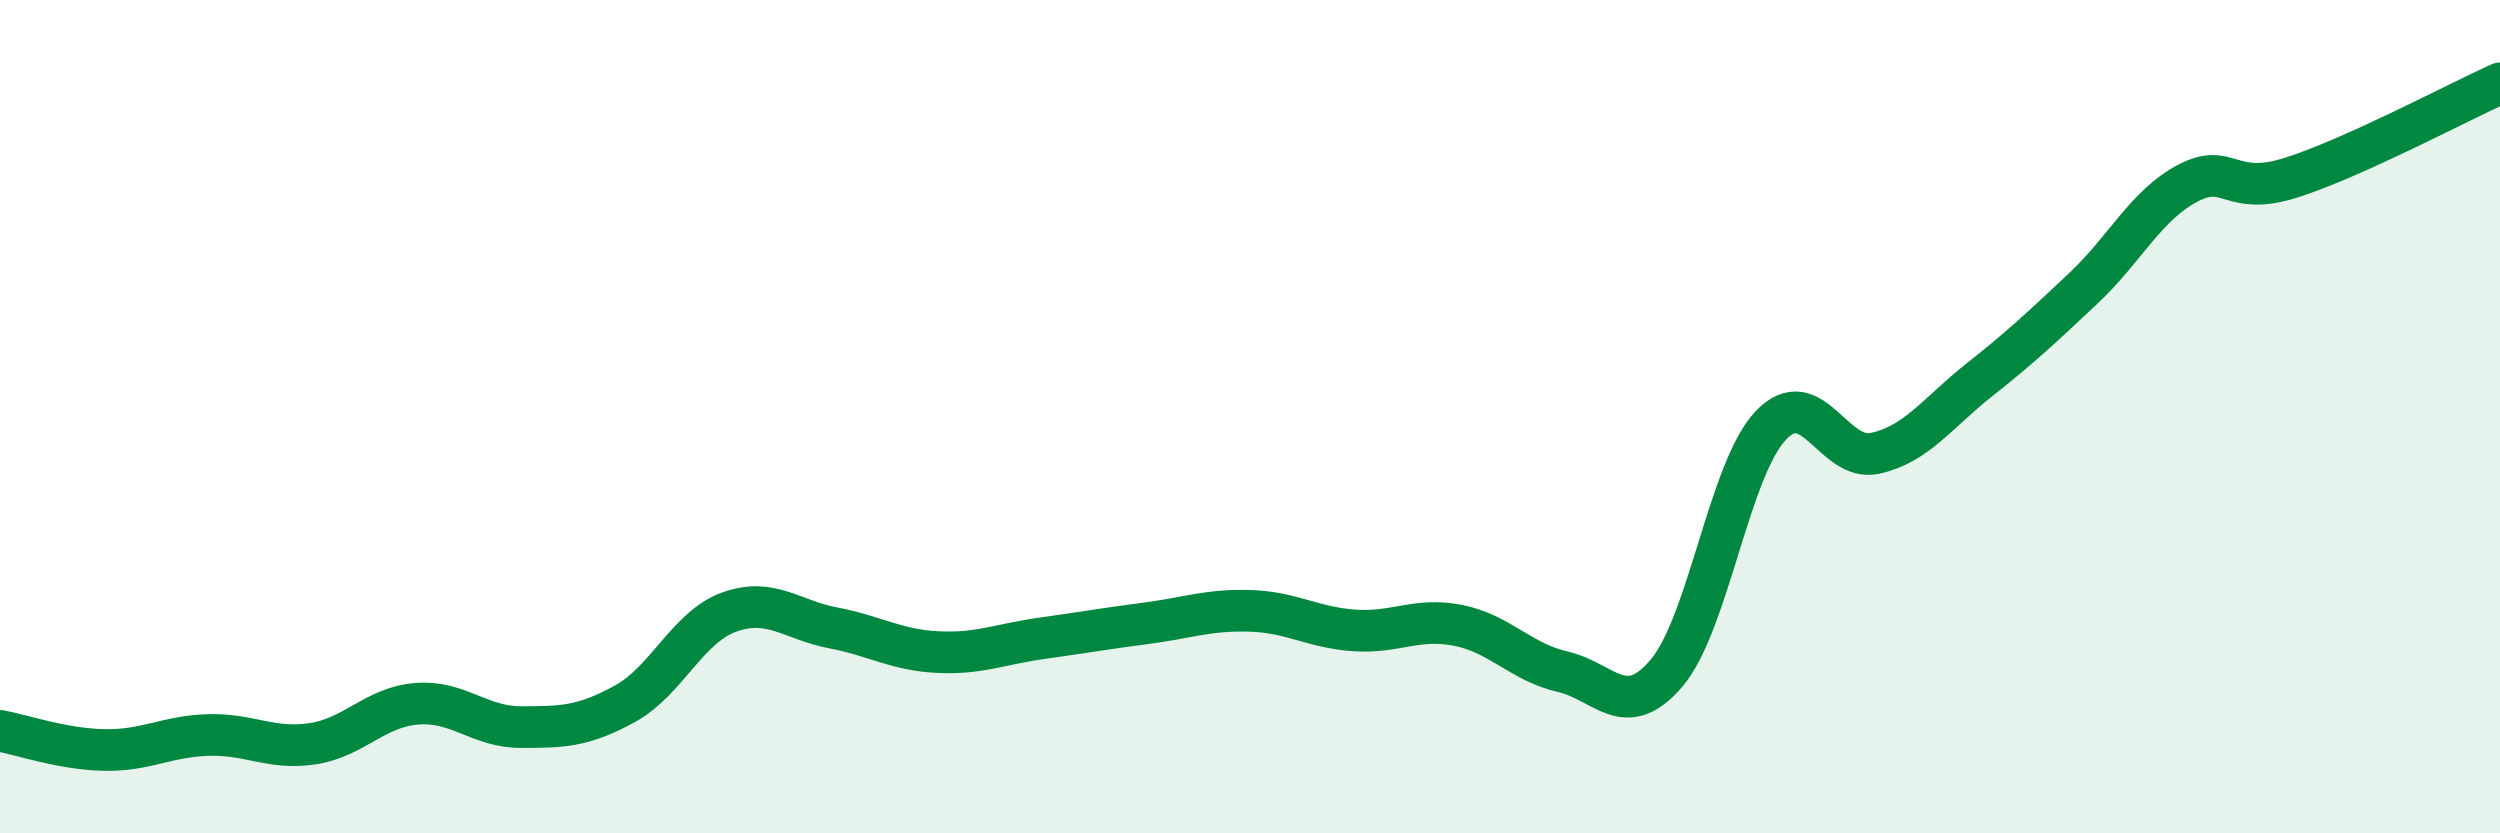 
    <svg width="60" height="20" viewBox="0 0 60 20" xmlns="http://www.w3.org/2000/svg">
      <path
        d="M 0,17.54 C 0.5,17.63 1.5,17.98 2.5,18 C 3.5,18.02 4,17.67 5,17.64 C 6,17.61 6.5,18 7.5,17.85 C 8.5,17.7 9,16.97 10,16.89 C 11,16.81 11.5,17.45 12.5,17.45 C 13.5,17.45 14,17.44 15,16.89 C 16,16.34 16.5,15.05 17.5,14.69 C 18.5,14.33 19,14.88 20,15.07 C 21,15.26 21.5,15.6 22.5,15.65 C 23.5,15.7 24,15.46 25,15.32 C 26,15.18 26.5,15.09 27.5,14.96 C 28.5,14.83 29,14.63 30,14.66 C 31,14.69 31.5,15.06 32.5,15.13 C 33.5,15.2 34,14.81 35,15.01 C 36,15.21 36.5,15.89 37.5,16.12 C 38.5,16.35 39,17.33 40,16.15 C 41,14.97 41.5,11.26 42.5,10.21 C 43.5,9.16 44,11.1 45,10.88 C 46,10.66 46.5,9.91 47.5,9.12 C 48.5,8.33 49,7.86 50,6.92 C 51,5.98 51.5,4.93 52.5,4.4 C 53.5,3.87 53.5,4.74 55,4.26 C 56.5,3.78 59,2.45 60,2L60 20L0 20Z"
        fill="#008740"
        opacity="0.1"
        stroke-linecap="round"
        stroke-linejoin="round"
      />
      <path
        d="M 0,17.54 C 0.5,17.63 1.5,17.98 2.5,18 C 3.5,18.02 4,17.67 5,17.64 C 6,17.61 6.5,18 7.5,17.85 C 8.5,17.7 9,16.97 10,16.89 C 11,16.81 11.5,17.45 12.5,17.45 C 13.5,17.45 14,17.44 15,16.89 C 16,16.34 16.5,15.05 17.5,14.69 C 18.5,14.33 19,14.88 20,15.07 C 21,15.26 21.5,15.6 22.5,15.65 C 23.5,15.7 24,15.46 25,15.32 C 26,15.18 26.5,15.09 27.5,14.96 C 28.5,14.83 29,14.63 30,14.66 C 31,14.69 31.5,15.06 32.5,15.13 C 33.5,15.2 34,14.81 35,15.01 C 36,15.21 36.5,15.89 37.5,16.12 C 38.5,16.35 39,17.33 40,16.15 C 41,14.97 41.5,11.26 42.5,10.21 C 43.5,9.16 44,11.1 45,10.88 C 46,10.66 46.5,9.91 47.5,9.12 C 48.5,8.33 49,7.86 50,6.92 C 51,5.98 51.5,4.93 52.5,4.4 C 53.5,3.87 53.5,4.74 55,4.26 C 56.5,3.78 59,2.45 60,2"
        stroke="#008740"
        stroke-width="1"
        fill="none"
        stroke-linecap="round"
        stroke-linejoin="round"
      />
    </svg>
  
